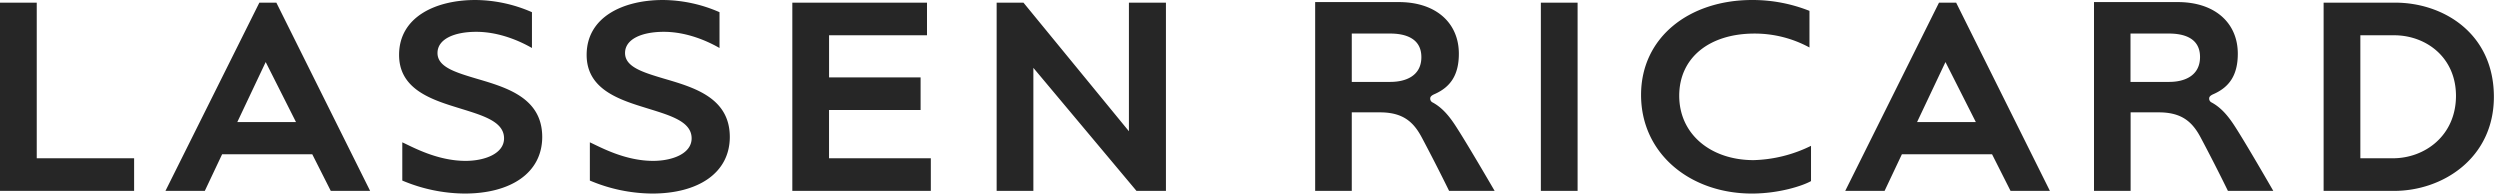 <svg width="155" height="12" fill="none" xmlns="http://www.w3.org/2000/svg"><g clip-path="url('#clip0_875_1709')" fill="#262626"><path d="M2.278.165H0v11.67h8.315V9.813H2.278V.165ZM29.564 4.883c-1.324-.396-2.439-.725-2.439-1.595s1.047-1.315 2.403-1.315c1.464 0 2.766.607 3.453 1.003V.756A8.86 8.86 0 0 0 29.473 0c-2.44 0-4.73 1.037-4.73 3.405 0 2.004 1.771 2.696 3.453 3.216 1.555.492 3.055.839 3.055 1.957 0 .946-1.193 1.396-2.385 1.396-1.773 0-3.309-.872-3.924-1.15v2.37c1.224.521 2.539.795 3.869.806 2.838 0 4.807-1.266 4.807-3.517-.006-2.418-2.213-3.06-4.054-3.6ZM41.193 4.883c-1.324-.396-2.44-.725-2.44-1.595s1.048-1.315 2.404-1.315c1.465 0 2.764.607 3.453 1.003V.756A8.87 8.87 0 0 0 41.102 0c-2.44 0-4.73 1.037-4.73 3.405 0 2.004 1.772 2.696 3.453 3.216 1.553.492 3.056.839 3.056 1.957 0 .946-1.194 1.396-2.388 1.396-1.77 0-3.307-.872-3.922-1.15v2.37c1.223.522 2.538.795 3.867.806 2.838 0 4.81-1.266 4.81-3.517-.006-2.418-2.21-3.06-4.055-3.6ZM51.402 6.822h5.675V4.8h-5.675V2.187h6.072V.165h-8.35v11.67h8.587V9.813H51.4V6.822ZM69.993 8.137 63.455.165h-1.663v11.67h2.277V4.207l6.393 7.628h1.826V.165h-2.295v7.972ZM97.81.165h-2.277v11.67h2.278V.165ZM104.112 5.935c0-2.352 1.864-3.854 4.669-3.854a7.112 7.112 0 0 1 3.406.863V.674A9.565 9.565 0 0 0 108.632 0c-3.886 0-6.886 2.302-6.886 5.886 0 3.649 3.055 6.114 6.869 6.114 1.718 0 3.18-.494 3.668-.772V9.041a8.527 8.527 0 0 1-3.56.887c-2.639 0-4.611-1.594-4.611-3.993ZM120.218.165l-5.814 11.67h2.44l1.073-2.27h5.591l1.146 2.27h2.44L121.281.165h-1.063Zm-1.359 7.402 1.76-3.72 1.882 3.72h-3.642ZM148.51.165h-4.446v11.67h4.374c3.001 0 6.183-2.022 6.183-5.836-.006-3.96-3.169-5.834-6.111-5.834Zm-.144 9.648h-2.024V2.187h2.096c1.953 0 3.833 1.347 3.833 3.763-.006 2.45-1.922 3.863-3.91 3.863h.005ZM16.08.165l-5.822 11.67h2.44l1.073-2.27h5.59l1.147 2.27h2.44L17.134.165h-1.053Zm-1.367 7.402 1.76-3.72 1.878 3.72h-3.638ZM90.43 8.091c-.338-.533-.825-1.324-1.613-1.742a.261.261 0 0 1-.144-.242c0-.108.074-.19.295-.284.929-.42 1.481-1.135 1.481-2.493 0-1.892-1.398-3.201-3.727-3.201H81.54v11.703h2.27V6.966h1.75c1.45 0 2.092.617 2.597 1.568a115.31 115.31 0 0 1 1.686 3.298h2.823s-1.499-2.579-2.235-3.74Zm-4.217-3.013H83.81V2.08h2.38c.91 0 1.935.274 1.935 1.462 0 1.189-1.012 1.535-1.91 1.535ZM138.726 8.091c-.339-.533-.825-1.324-1.614-1.742a.262.262 0 0 1-.144-.242c0-.108.074-.19.295-.284.929-.42 1.481-1.135 1.481-2.493 0-1.892-1.398-3.201-3.728-3.201h-5.188v11.703h2.27V6.966h1.75c1.451 0 2.093.617 2.598 1.568a113.06 113.06 0 0 1 1.684 3.298h2.813s-1.485-2.579-2.217-3.74Zm-4.216-3.013h-2.419V2.08h2.38c.91 0 1.931.265 1.931 1.453 0 1.188-.999 1.544-1.892 1.544Z"/></g><defs><clipPath id="clip0_875_1709"><path fill="#fff" d="M0 0h154.615v12H0z"/></clipPath></defs></svg>
